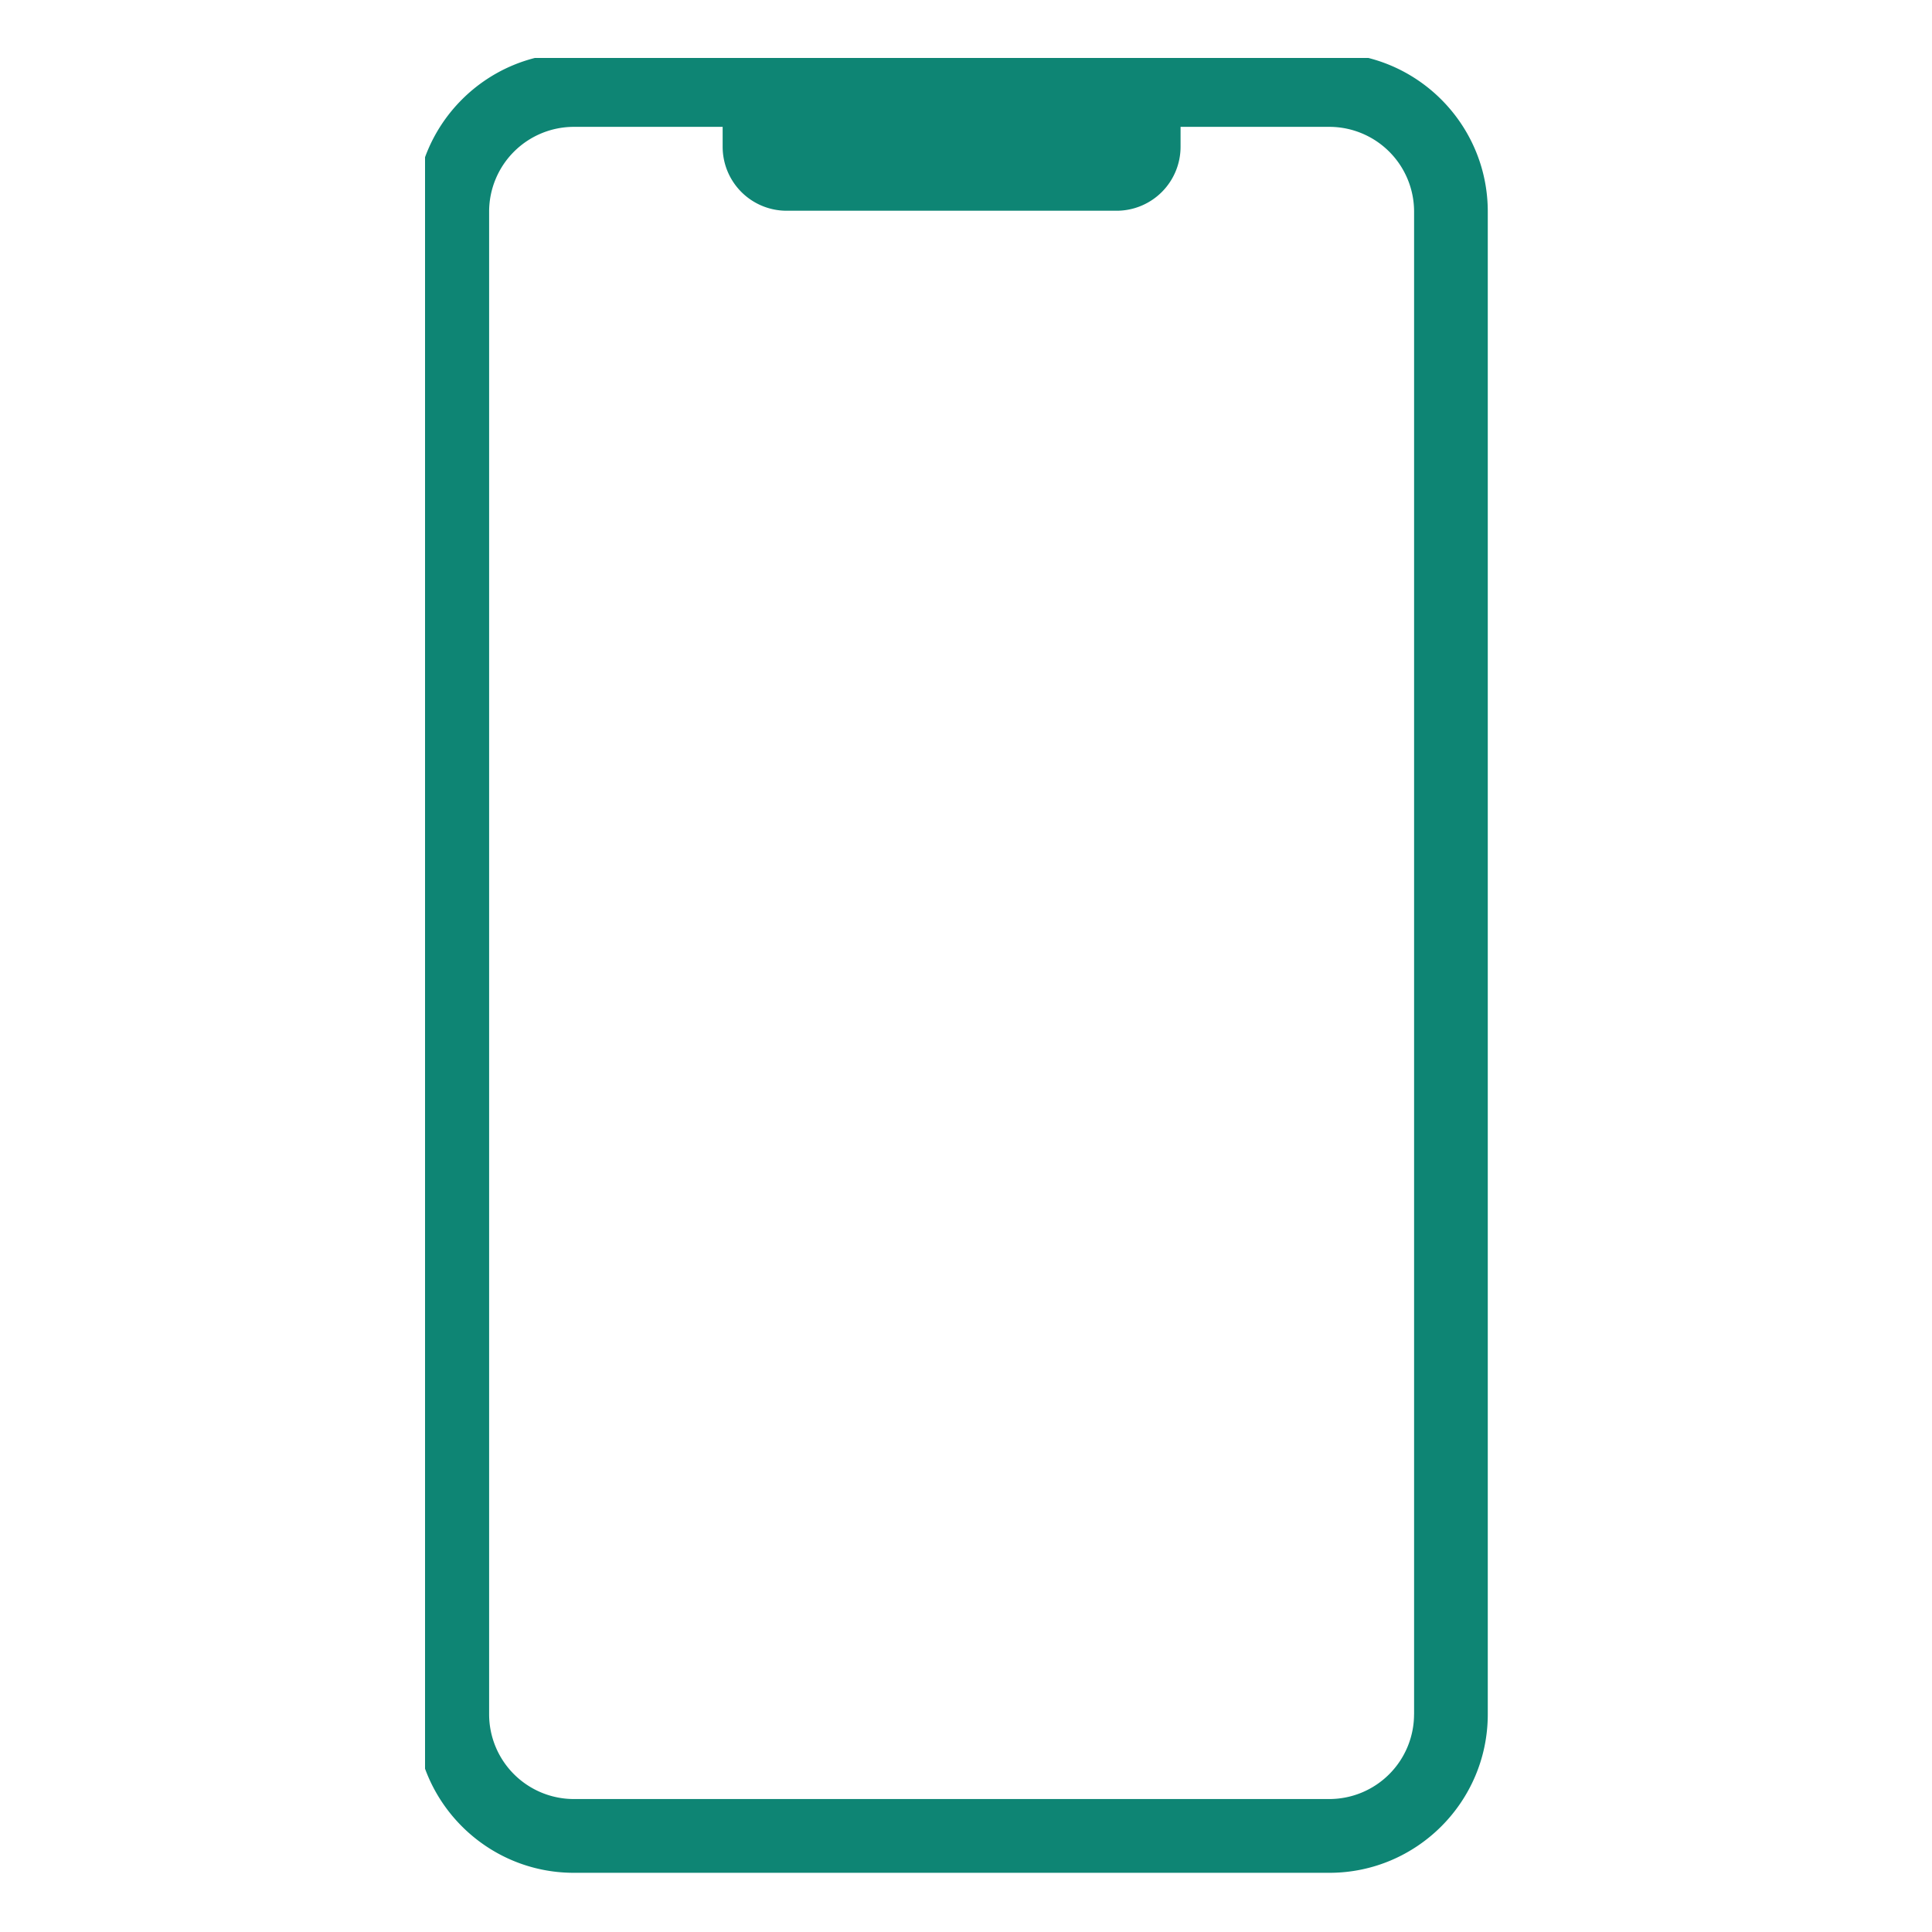 <svg width="100" height="100" fill="none" xmlns="http://www.w3.org/2000/svg"><g clip-path="url(#clip0_32_9)"><path d="M68.808 2.749H29.7c-4.52 0-8.197 3.68-8.197 8.203v77.78c0 4.524 3.677 8.204 8.197 8.204h39.11c4.52 0 8.197-3.68 8.197-8.204v-77.78c0-4.524-3.676-8.203-8.197-8.203zm4.383 85.983a4.389 4.389 0 01-4.383 4.386H29.7a4.389 4.389 0 01-4.383-4.386v-77.78A4.389 4.389 0 0129.7 6.566h7.704v1.03a3.312 3.312 0 003.31 3.312h17.082a3.312 3.312 0 003.31-3.313V6.566h7.704a4.389 4.389 0 014.383 4.386v77.78h-.001z" fill="#0E8574"/></g><defs><clipPath id="clip0_32_9"><path fill="#fff" transform="translate(22 3)" d="M0 0h55.503v94.187H0z"/></clipPath></defs></svg>